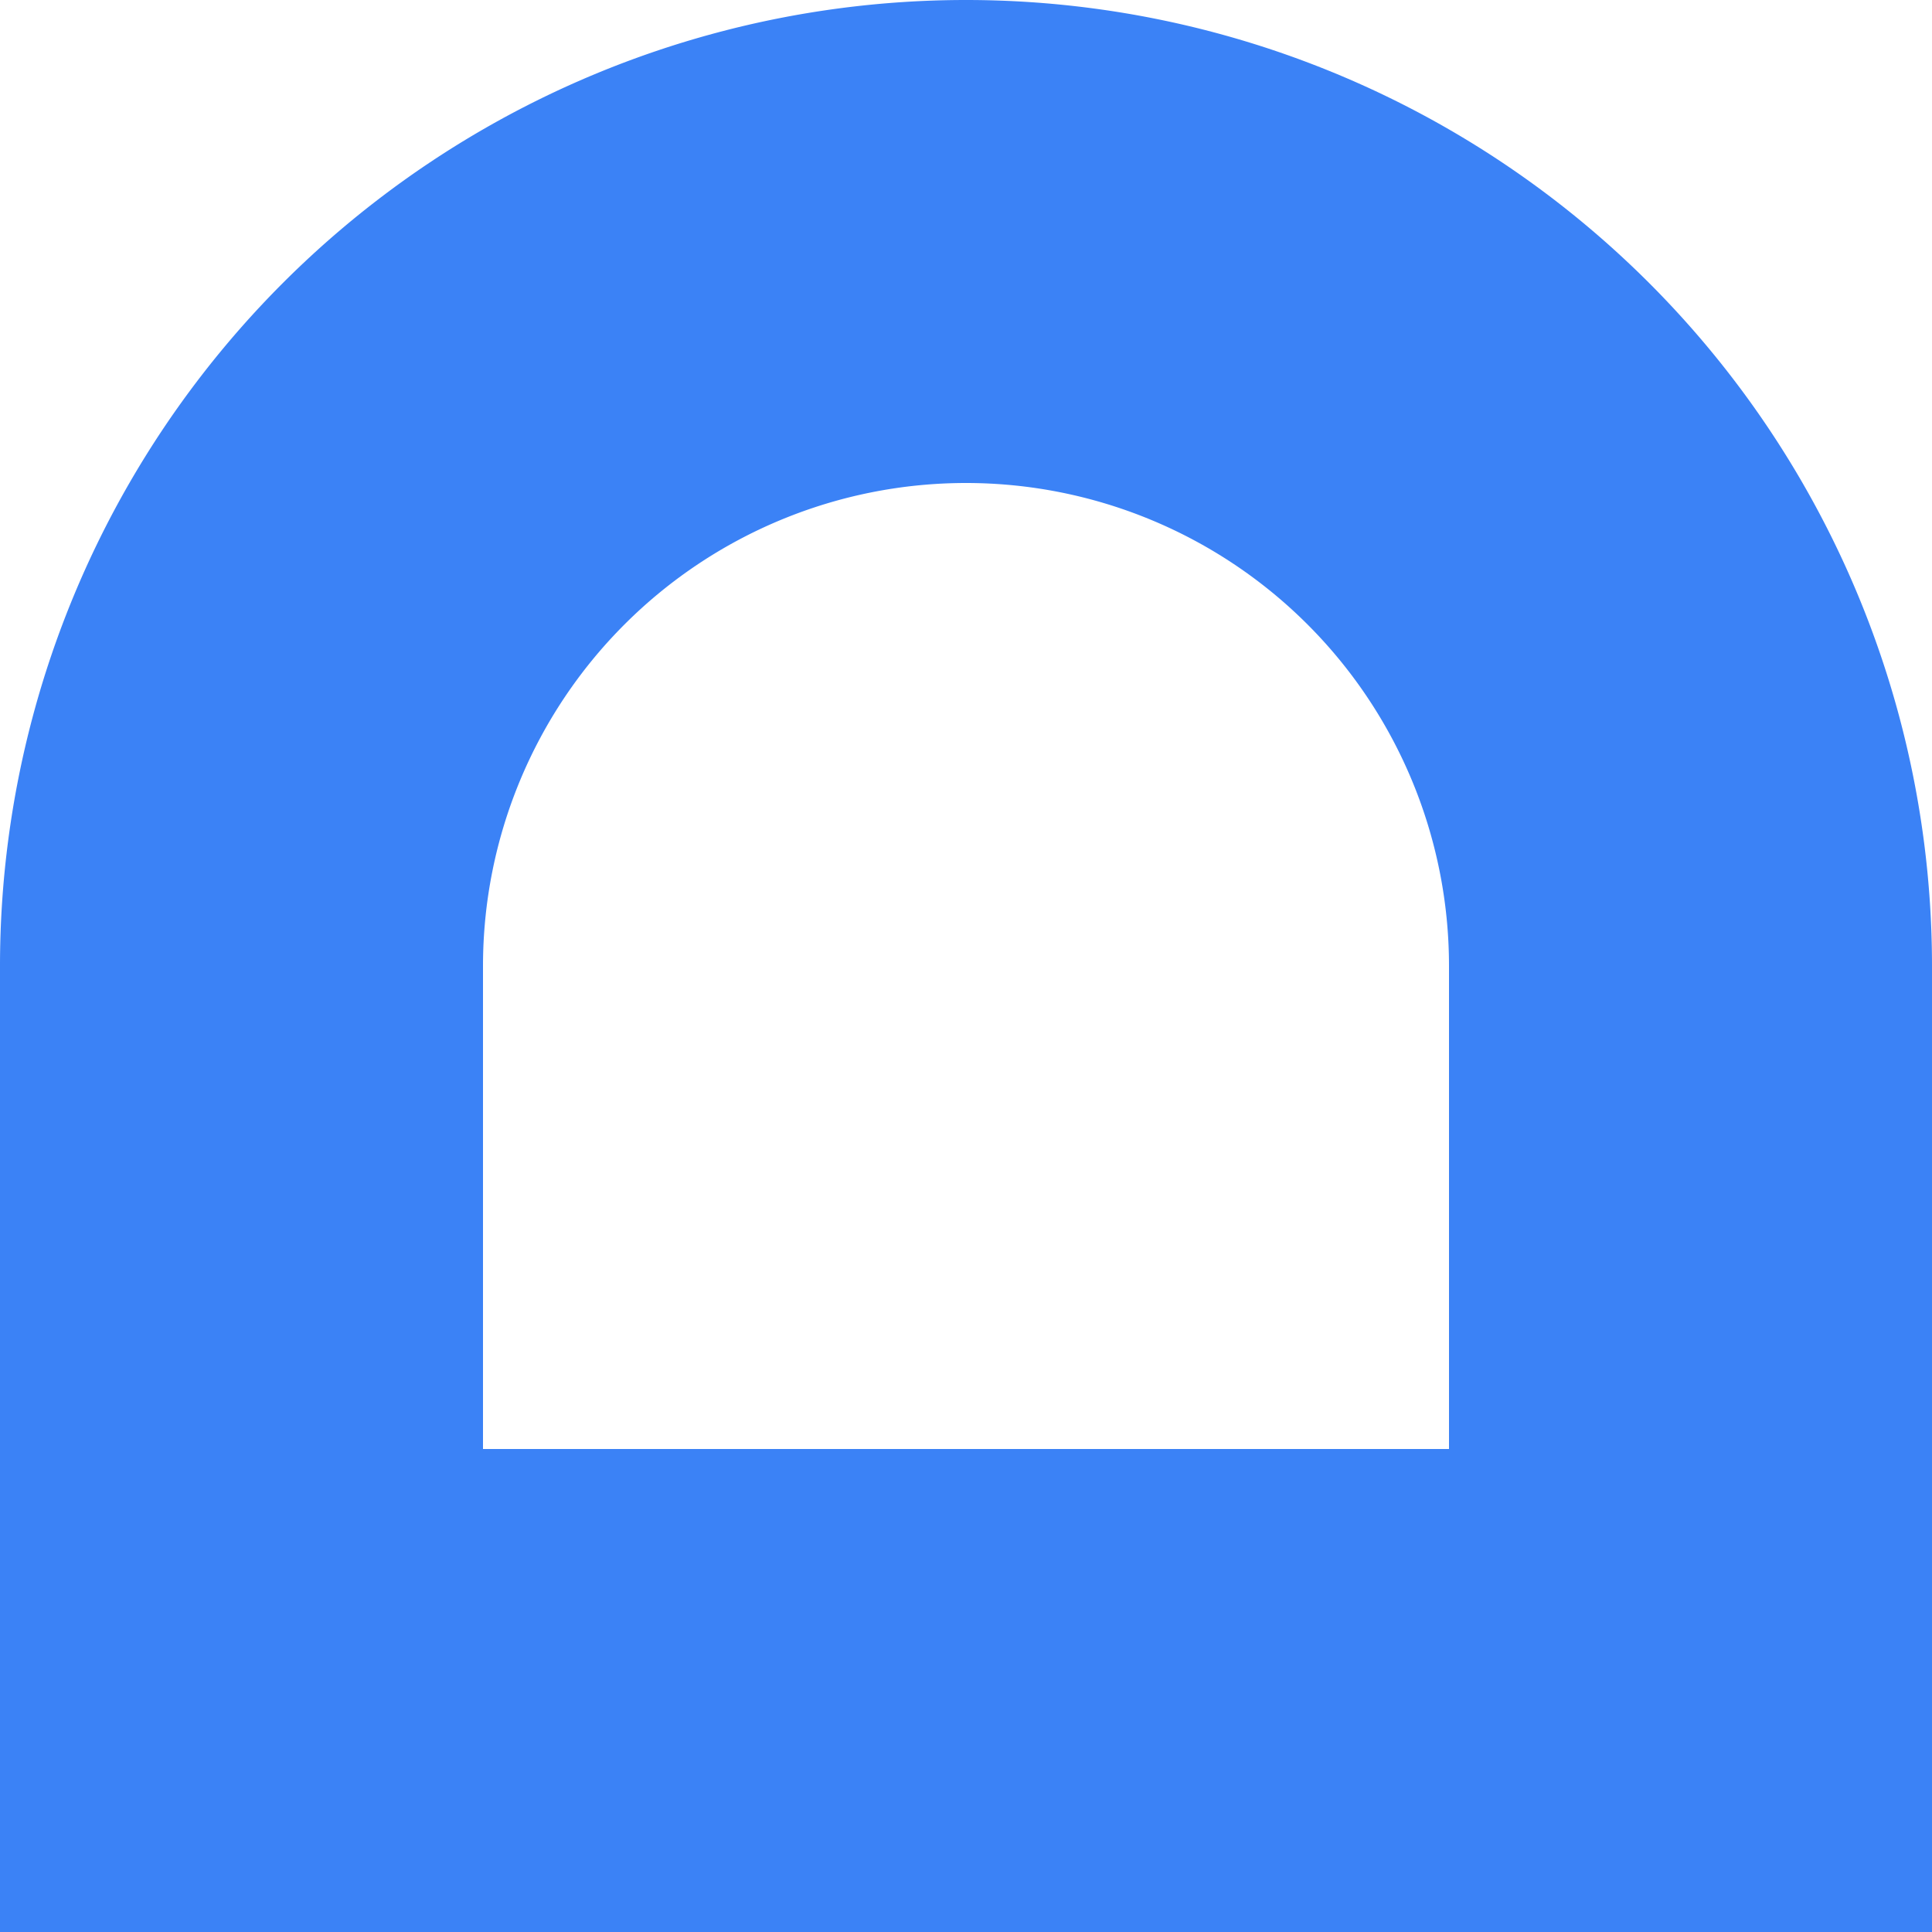 ﻿<svg xmlns='http://www.w3.org/2000/svg' viewBox='0 0 480 480'><path d='M240 0A240 240 0 0 0 0 240v240h480V240A240 240 0 0 0 240 0ZM120 360V240a120 120 0 0 1 240 0v120H120Z' fill='#3B82F6'></path></svg>